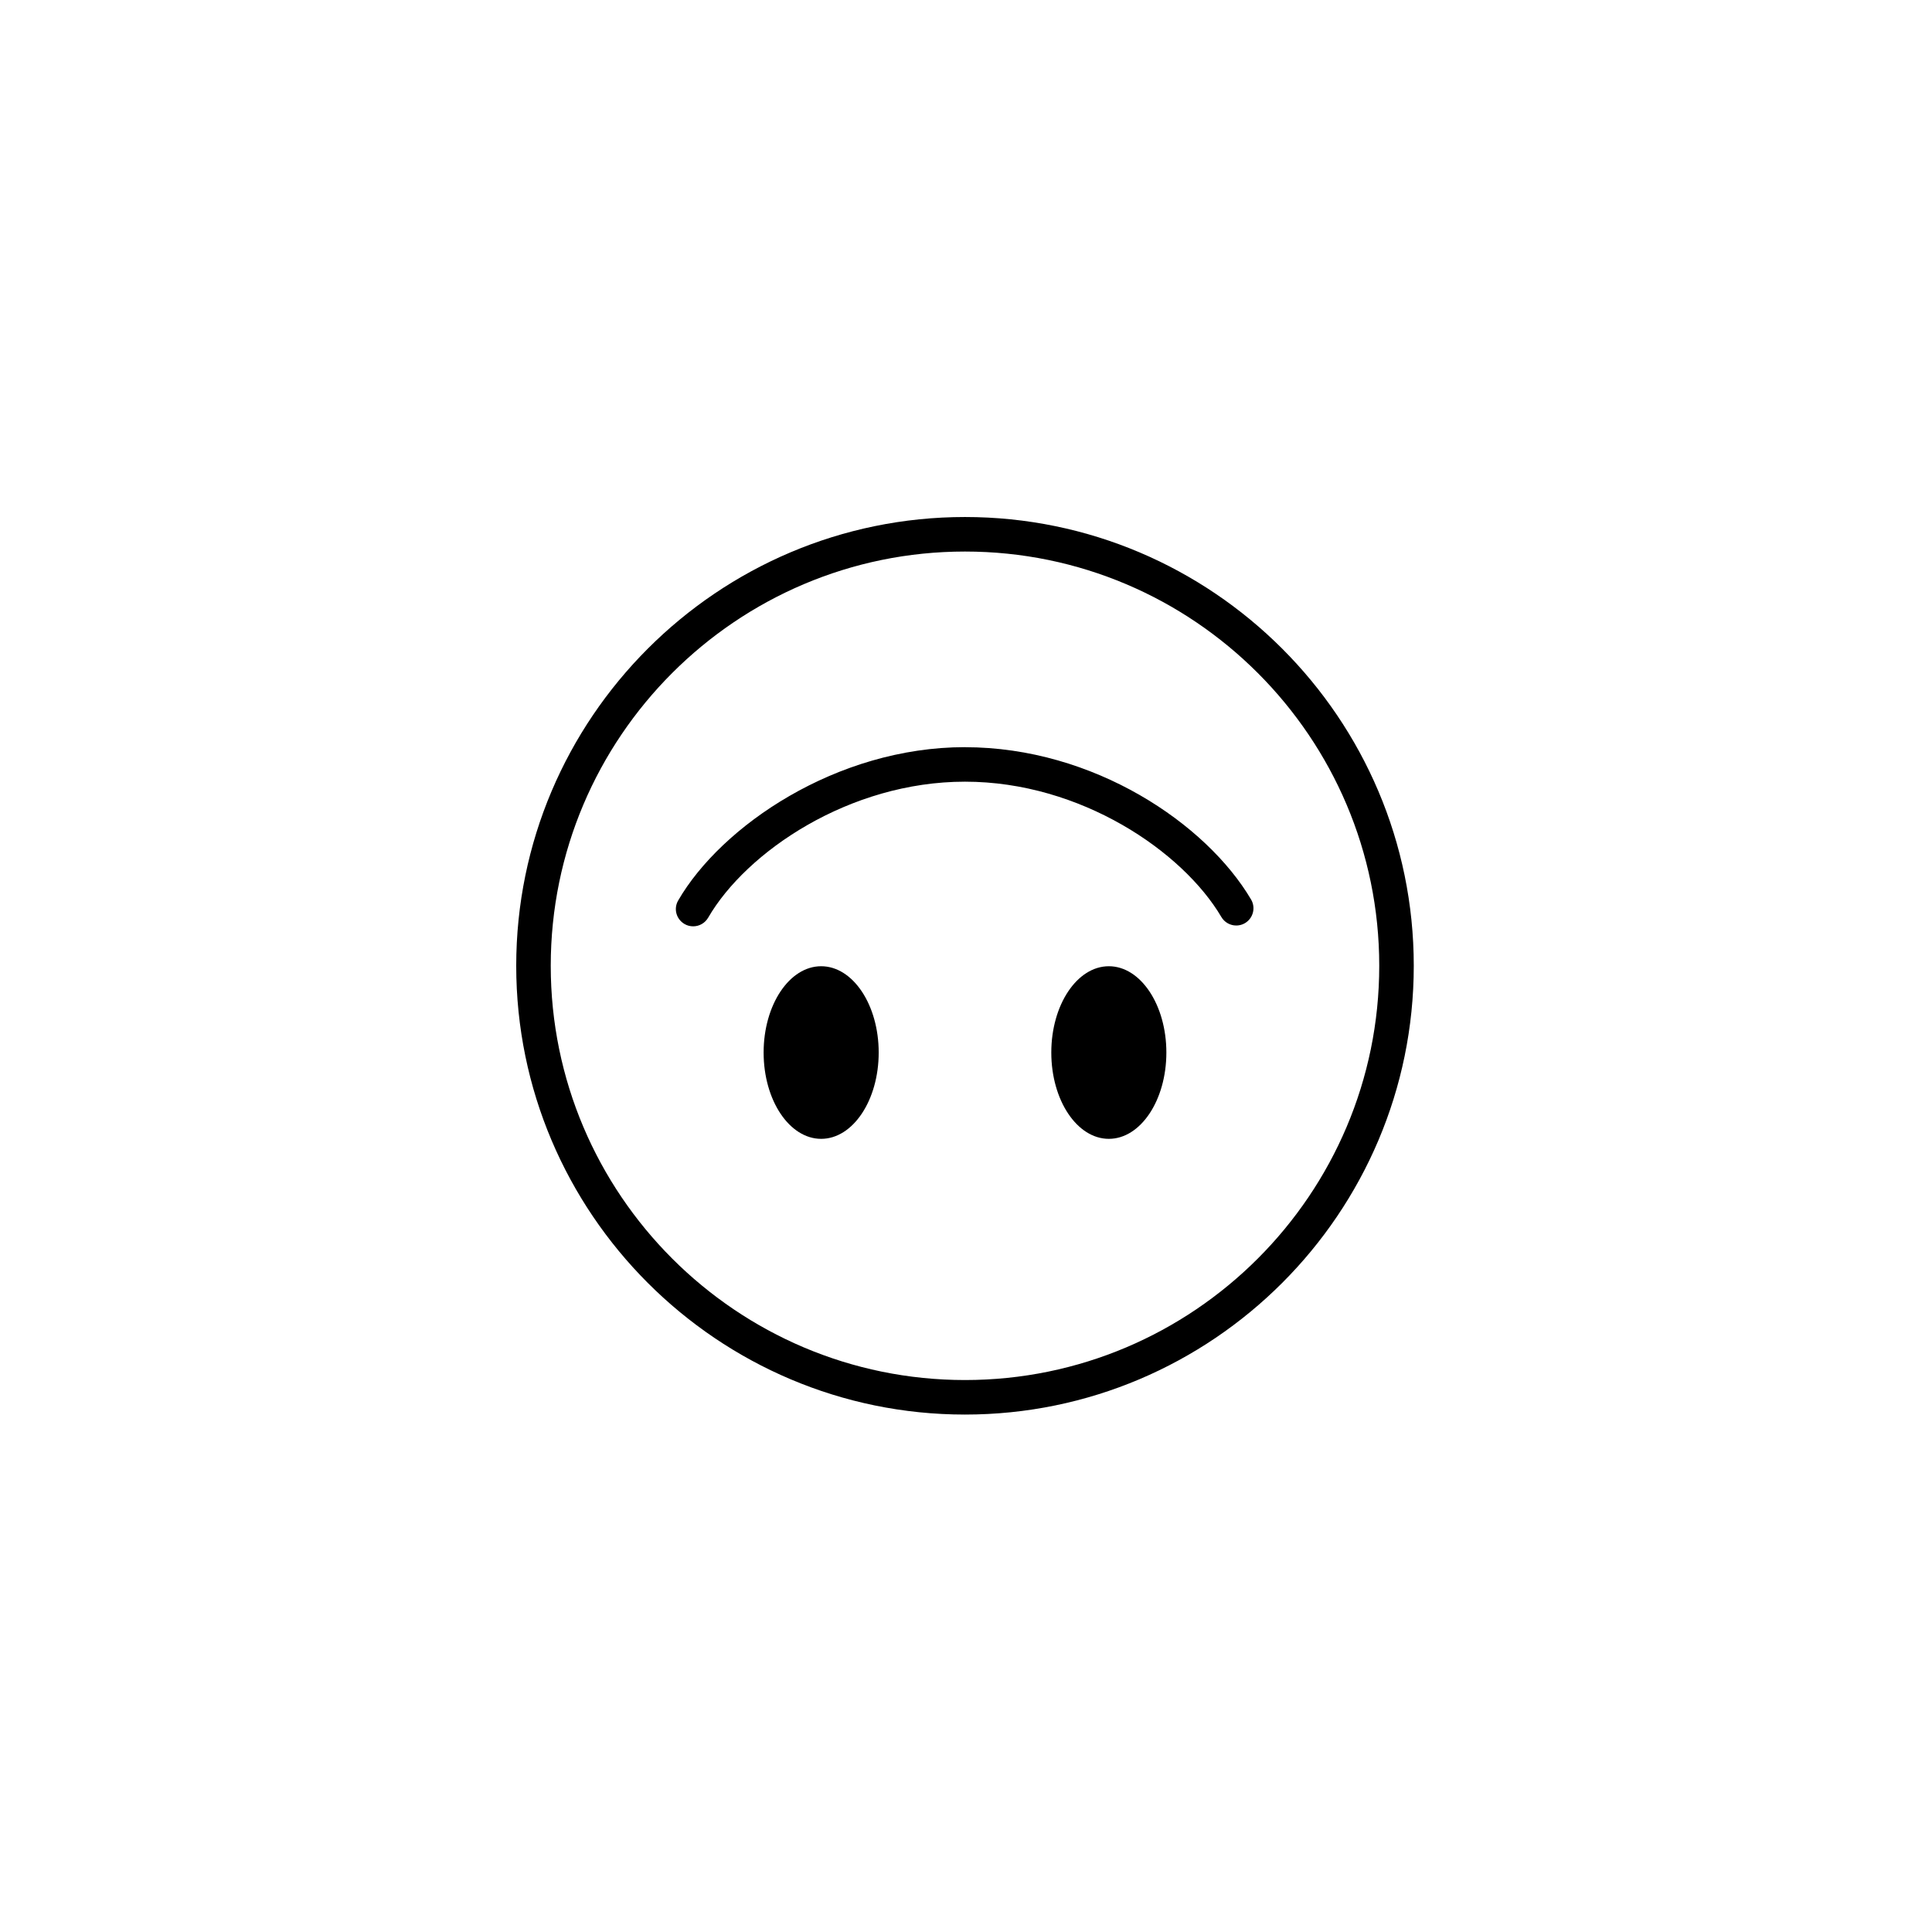 <svg xmlns="http://www.w3.org/2000/svg" width="500" height="500" viewBox="0 0 500 500"><g transform="translate(133.598,133.803)translate(116.151,116.151)rotate(0)translate(-116.151,-116.151) scale(2.978,2.978)" opacity="1"><defs class="defs"/><path transform="translate(-11,-11)" d="M50,11c-21.5,0 -39,17.5 -39,39c0,21.5 17.5,39 39,39c21.5,0 39,-17.5 39,-39c0,-21.5 -17.5,-39 -39,-39zM50,86c-19.852,0 -36,-16.148 -36,-36c0,-19.852 16.148,-36 36,-36c19.852,0 36,16.148 36,36c0,19.852 -16.148,36 -36,36zM50,31c-11.172,0 -21.18,6.859 -24.922,13.32c-0.422,0.719 -0.172,1.629 0.551,2.051c0.238,0.141 0.5,0.199 0.75,0.199c0.52,0 1.02,-0.27 1.301,-0.75c3.32,-5.731 12.27,-11.82 22.32,-11.82c10.05,0 18.922,6.059 22.281,11.762c0.422,0.711 1.34,0.949 2.051,0.531c0.711,-0.422 0.949,-1.34 0.531,-2.051c-3.879,-6.578 -13.66,-13.238 -24.871,-13.238zM42.5,57.539c0,4.144 -2.238,7.5 -5,7.5c-2.762,0 -5,-3.356 -5,-7.5c0,-4.141 2.238,-7.5 5,-7.5c2.762,0 5,3.359 5,7.5M67.5,57.539c0,4.144 -2.238,7.5 -5,7.5c-2.762,0 -5,-3.356 -5,-7.5c0,-4.141 2.238,-7.5 5,-7.5c2.762,0 5,3.359 5,7.5" fill="#000000" class="fill c1"/></g></svg>